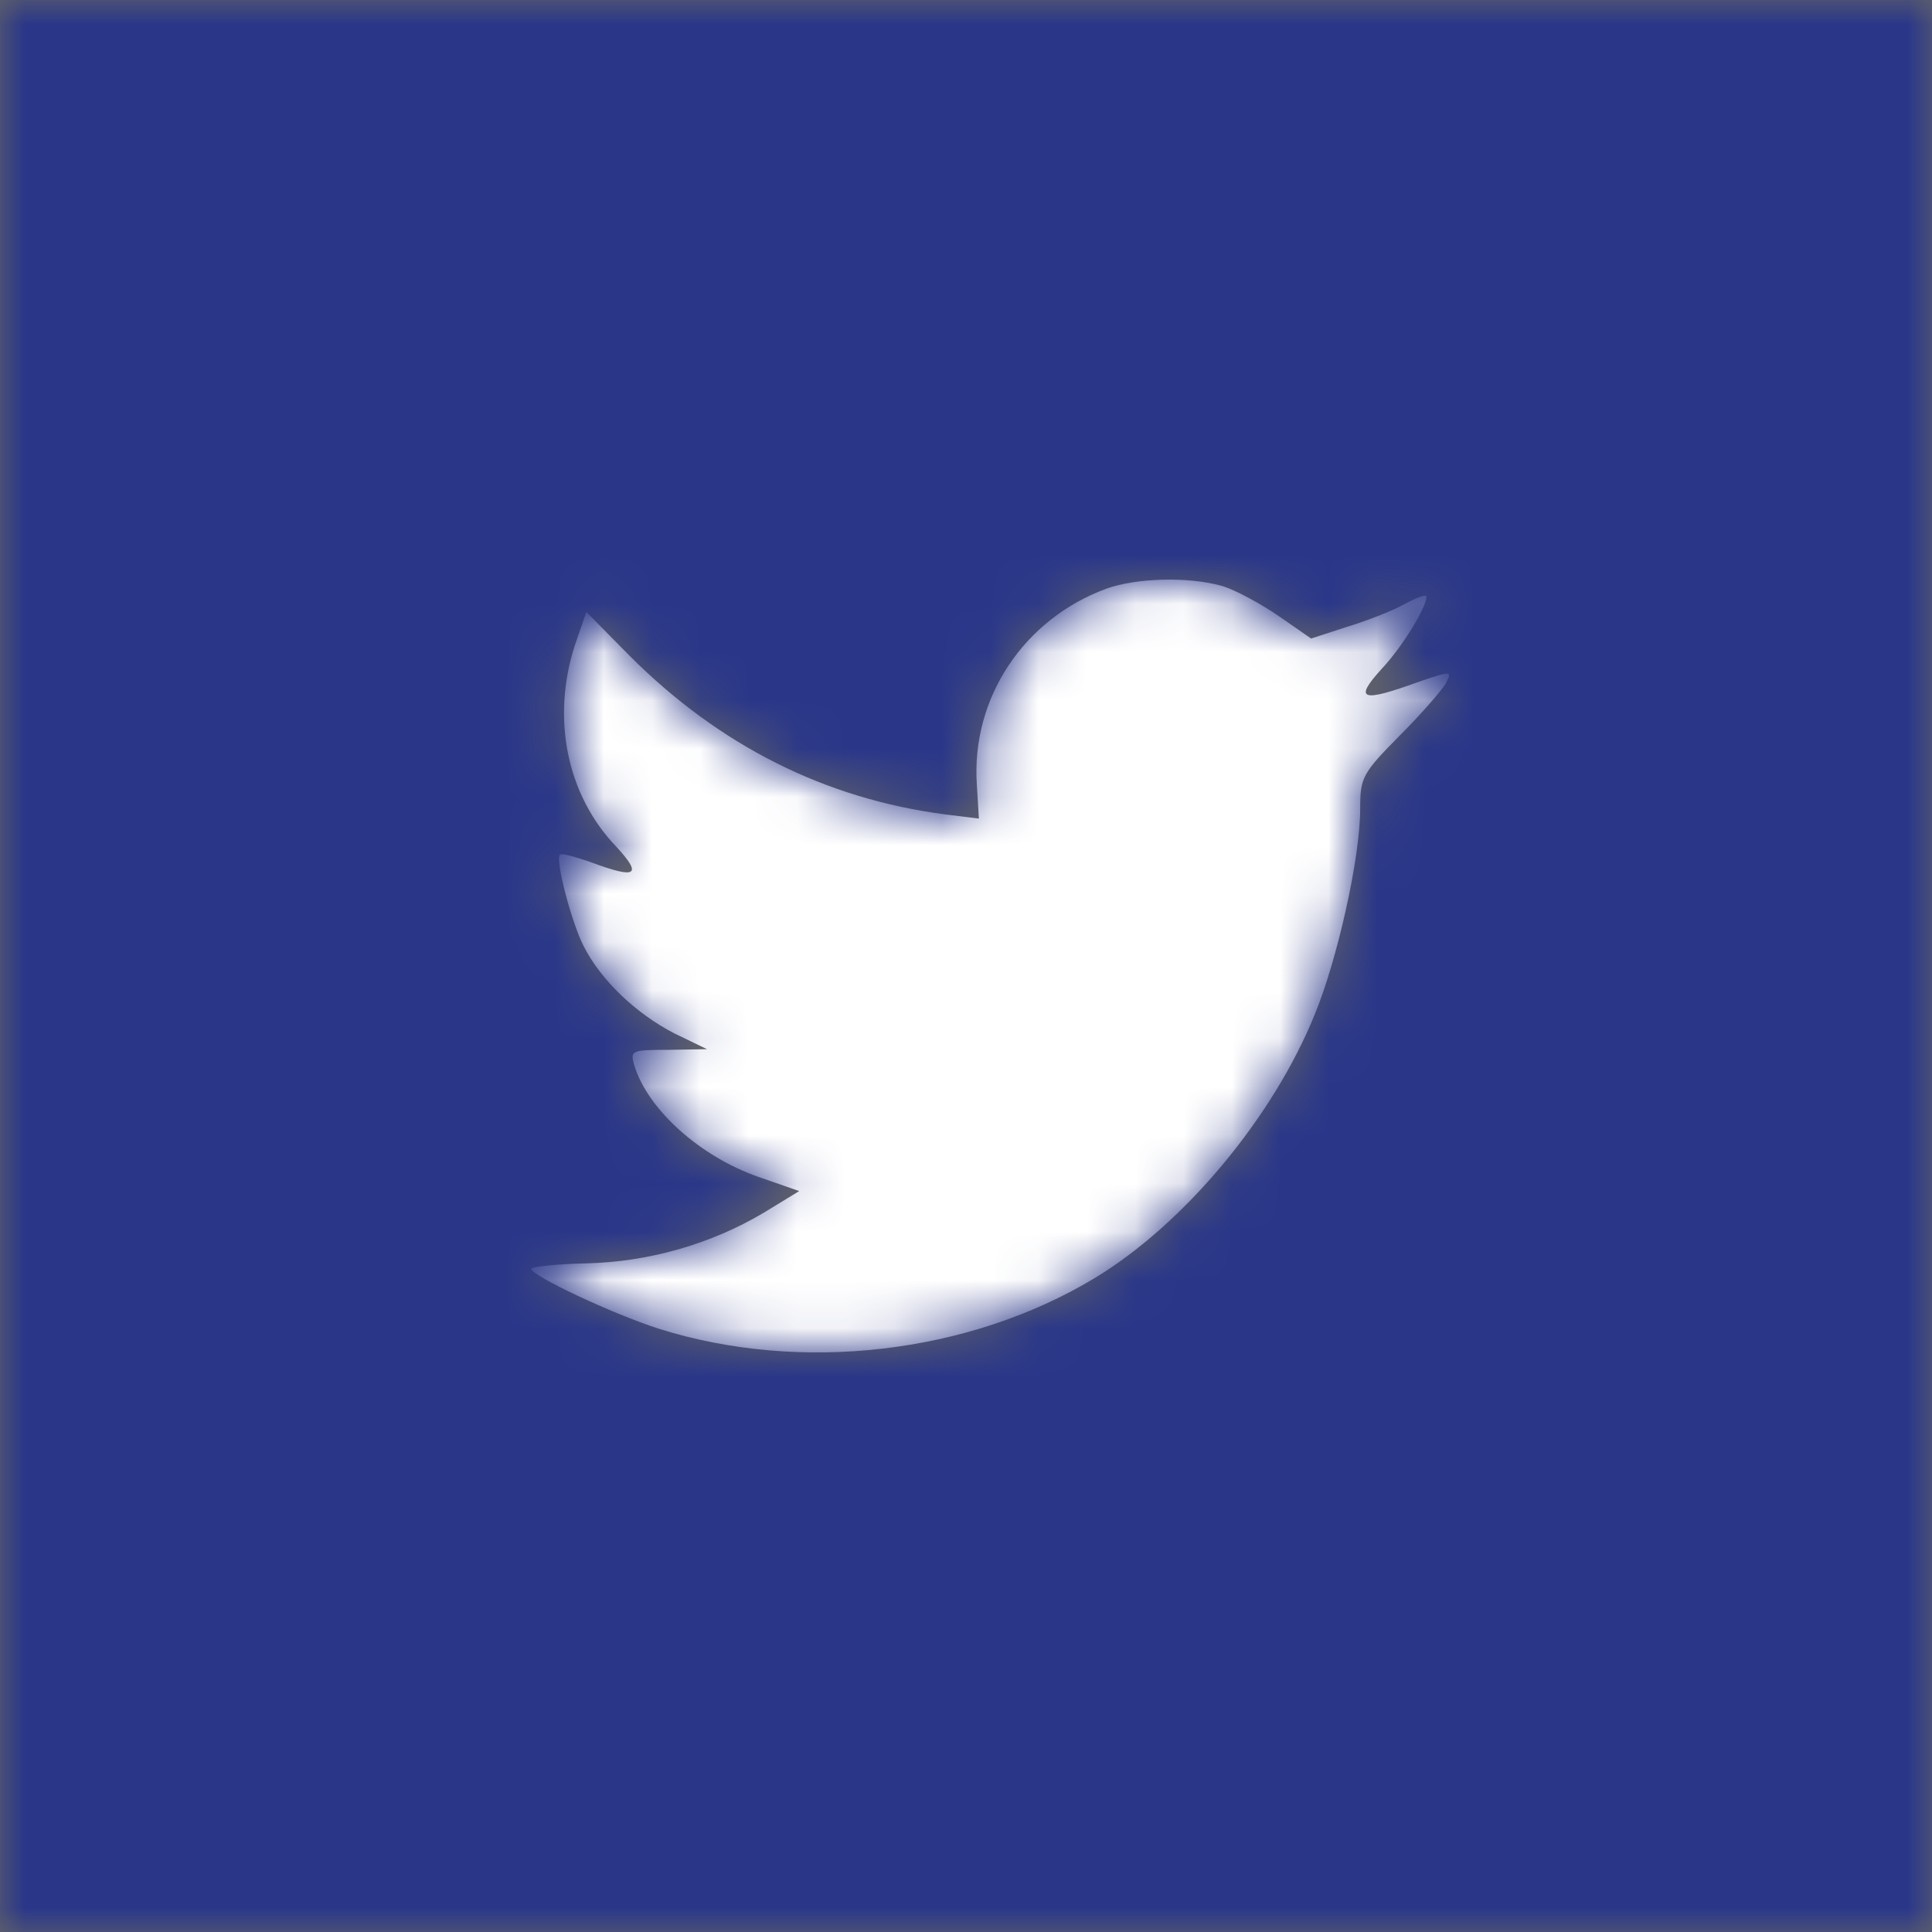 <?xml version="1.0" encoding="UTF-8"?>
<svg width="40px" height="40px" viewBox="0 0 40 40" version="1.1" xmlns="http://www.w3.org/2000/svg" xmlns:xlink="http://www.w3.org/1999/xlink">
    <!-- Generator: Sketch 53.2 (72643) - https://sketchapp.com -->
    <title>Icons / Twitter</title>
    <desc>Created with Sketch.</desc>
    <defs>
        <path d="M22.902,12.189 C21.186,12.824 20.102,14.463 20.225,16.256 L20.267,16.948 L19.58,16.863 C17.082,16.539 14.899,15.437 13.045,13.587 L12.139,12.669 L11.906,13.347 C11.412,14.858 11.728,16.454 12.757,17.527 C13.306,18.121 13.182,18.205 12.236,17.852 C11.906,17.739 11.618,17.655 11.59,17.697 C11.495,17.796 11.824,19.081 12.084,19.589 C12.441,20.296 13.169,20.987 13.965,21.397 L14.638,21.722 L13.842,21.736 C13.074,21.736 13.046,21.75 13.129,22.047 C13.403,22.965 14.487,23.94 15.696,24.364 L16.547,24.66 L15.806,25.112 C14.708,25.763 13.417,26.129 12.126,26.157 C11.508,26.171 11,26.227 11,26.27 C11,26.411 12.675,27.201 13.649,27.513 C16.573,28.431 20.047,28.035 22.655,26.467 C24.509,25.351 26.362,23.134 27.227,20.987 C27.694,19.843 28.161,17.753 28.161,16.751 C28.161,16.101 28.202,16.016 28.97,15.239 C29.424,14.787 29.849,14.293 29.932,14.152 C30.069,13.883 30.055,13.883 29.355,14.123 C28.188,14.547 28.023,14.491 28.6,13.855 C29.026,13.403 29.534,12.584 29.534,12.344 C29.534,12.302 29.328,12.372 29.094,12.499 C28.847,12.641 28.298,12.853 27.886,12.979 L27.145,13.22 L26.472,12.753 C26.102,12.499 25.581,12.217 25.305,12.132 C24.605,11.935 23.534,11.963 22.902,12.189 Z M0,0 L40,0 L40,40 L0,40 L0,0 Z" id="path-1"></path>
    </defs>
    <g id="Icons-/-Twitter" stroke="none" stroke-width="1" fill="none" fill-rule="evenodd">
        <mask id="mask-2" fill="white">
            <use xlink:href="#path-1"></use>
        </mask>
        <use id="Shape" fill="#666666" xlink:href="#path-1"></use>
        <rect id="Rectangle-28" fill="#2a3789" mask="url(#mask-2)" x="0" y="0" width="40" height="40"></rect>
    </g>
</svg>
